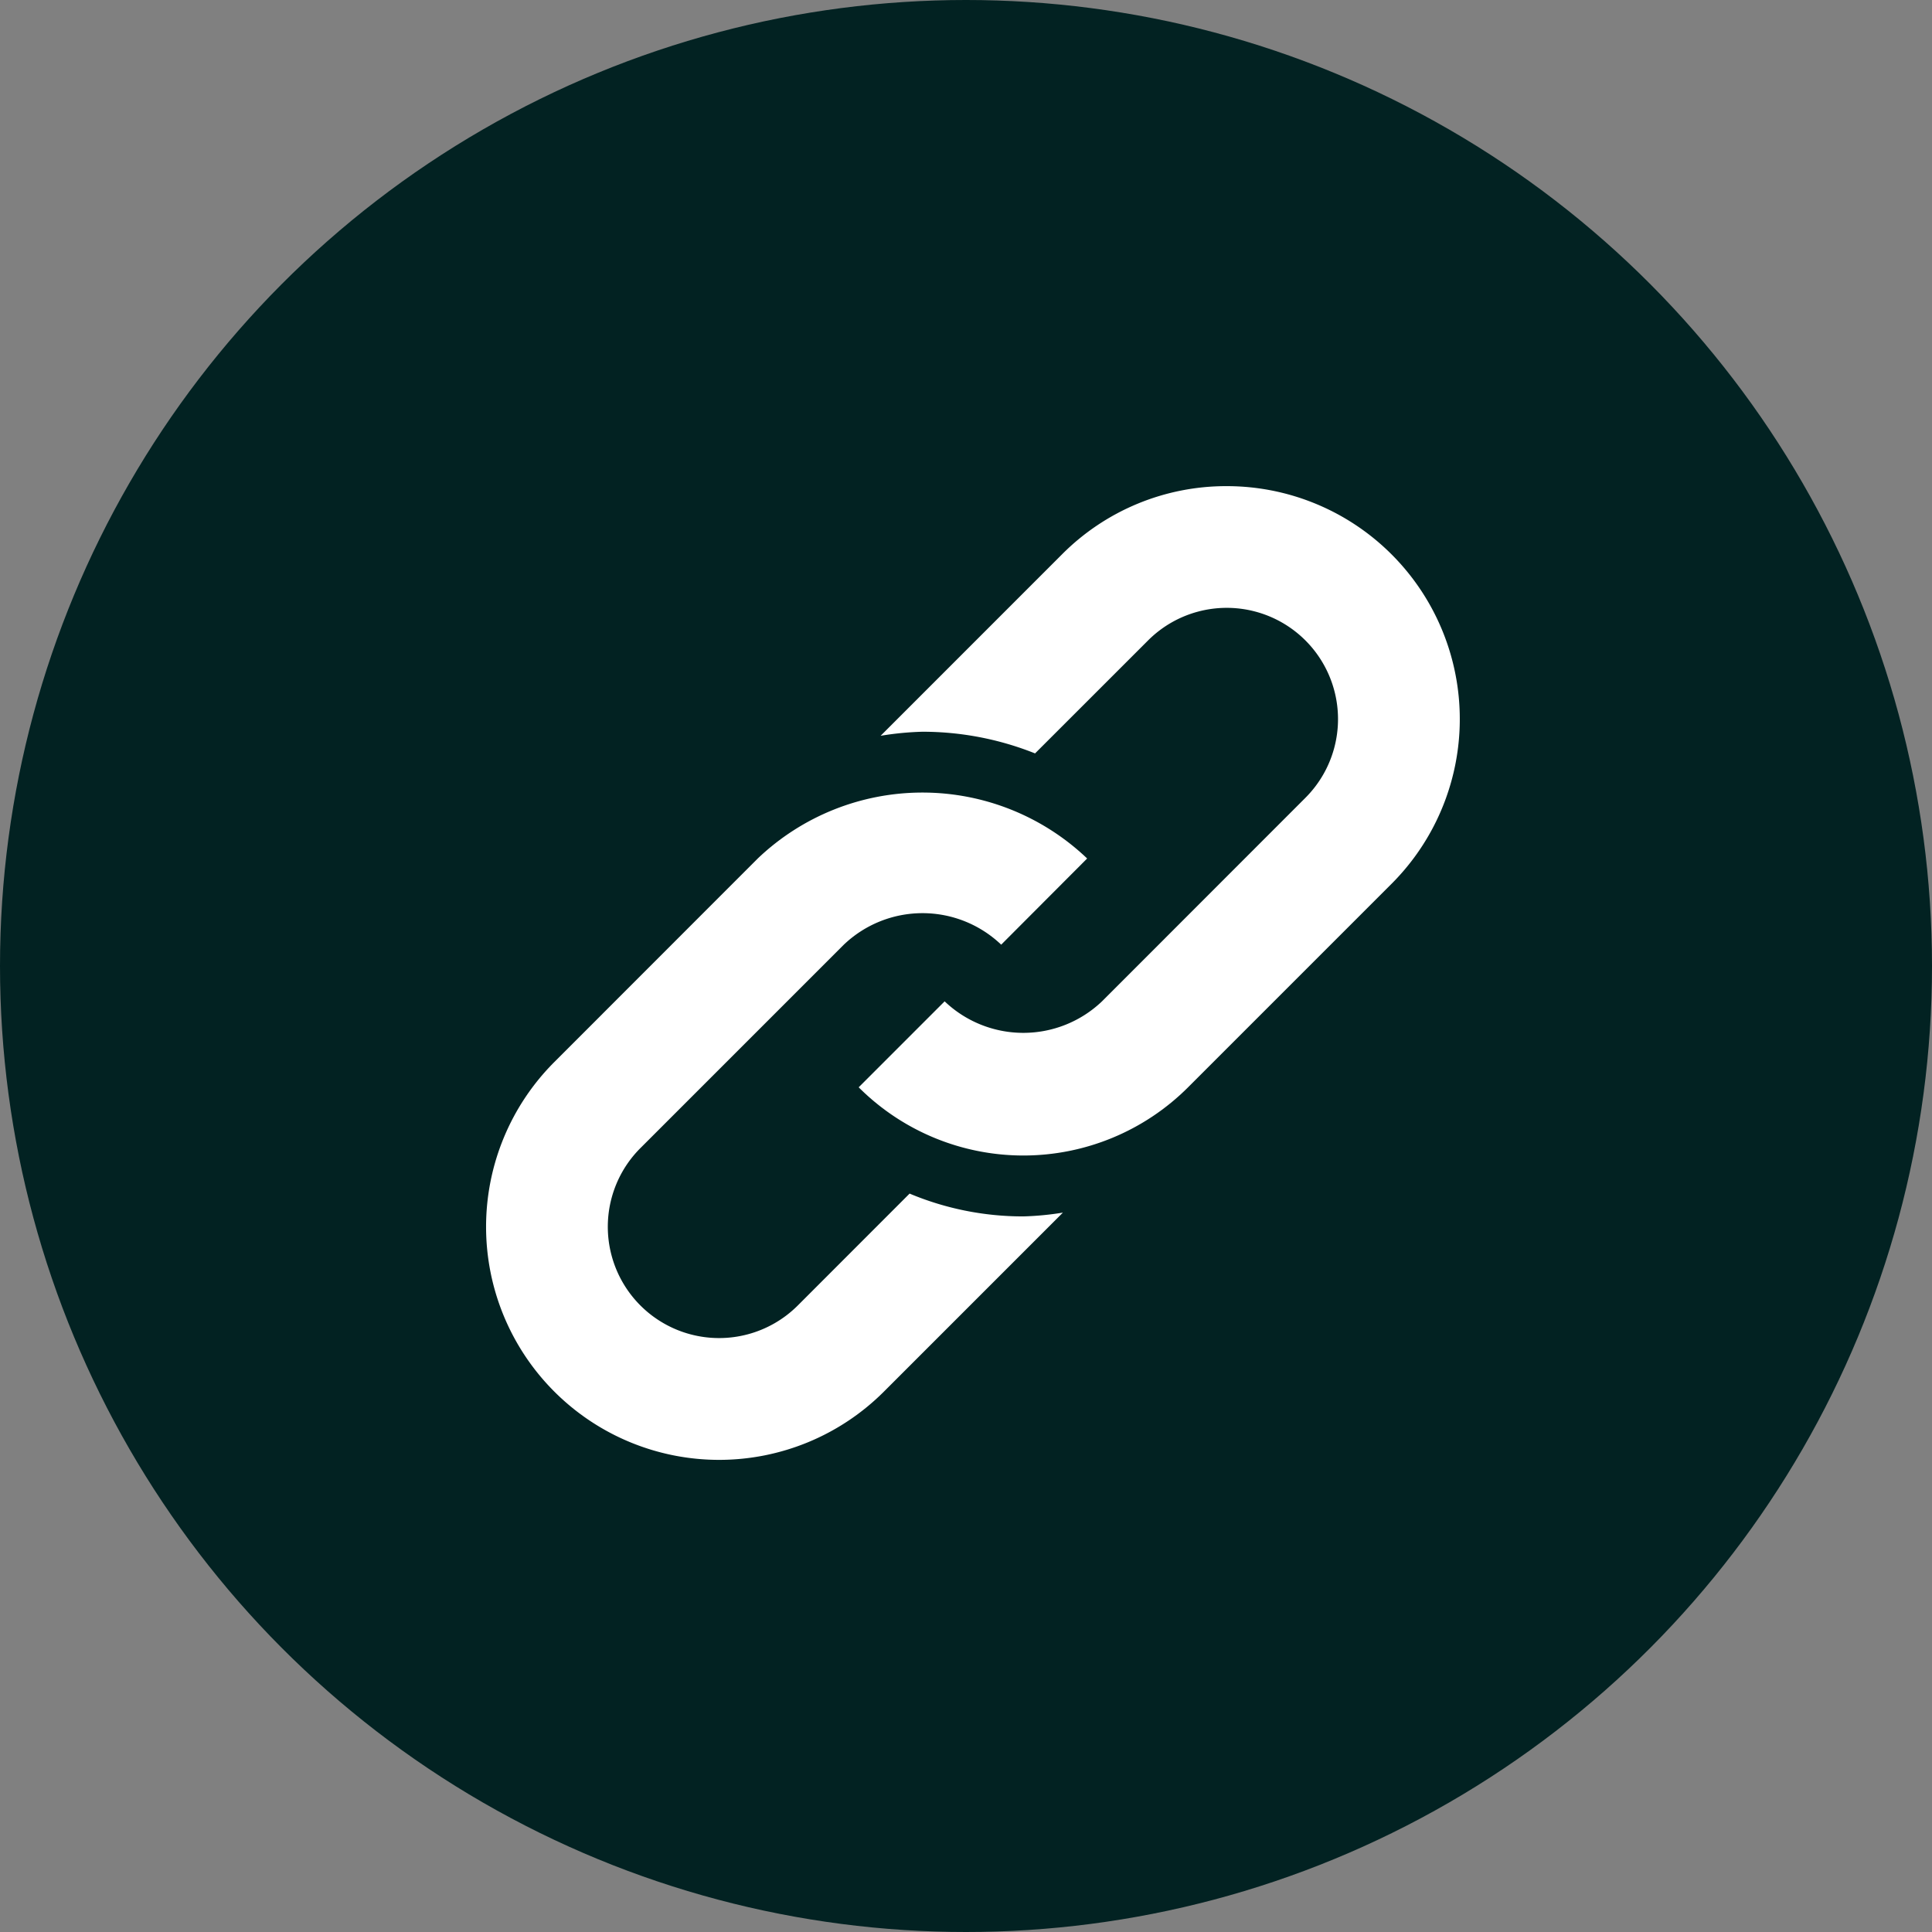 <svg xmlns="http://www.w3.org/2000/svg" width="51" height="51" viewBox="0 0 51 51">
  <rect x="0" y="0" width="51" height="51" fill="#808080" stroke="none"/>
  <g id="Group_14498" data-name="Group 14498" transform="translate(-263 -1600)">
    <circle id="Ellipse_15" data-name="Ellipse 15" cx="25.5" cy="25.5" r="25.5" transform="translate(263 1600)" fill="#022222"/>
    <g id="Group_14283" data-name="Group 14283" transform="translate(275.833 1612.833)">
      <g id="_3368771_chain_hyperlink_link_web_icon" data-name="3368771_chain_hyperlink_link_web_icon" transform="translate(0 0)">
        <path id="Path_8506" data-name="Path 8506" d="M9.716,0A6.109,6.109,0,0,0,5.368,1.8L.579,6.59a7.978,7.978,0,0,1,1.106-.107,8.016,8.016,0,0,1,2.971.572L7.639,4.073a2.937,2.937,0,1,1,4.154,4.154L6.423,13.6a3.009,3.009,0,0,1-4.154,0L0,15.869a6.149,6.149,0,0,0,8.695,0L14.064,10.5A6.149,6.149,0,0,0,9.716,0Z" transform="translate(9.834 0)" fill="#fff"/>
        <path id="Path_8507" data-name="Path 8507" d="M11.181,10.943,8.226,13.9A2.937,2.937,0,1,1,4.073,9.744L9.442,4.375a3.009,3.009,0,0,1,4.154,0L15.865,2.1a6.3,6.3,0,0,0-8.695,0L1.8,7.473a6.149,6.149,0,1,0,8.7,8.7l4.725-4.725a7.781,7.781,0,0,1-1.042.1,7.74,7.74,0,0,1-3-.6Z" transform="translate(0 7.729)" fill="#fff"/>
      </g>
    </g>
  </g>
</svg>
